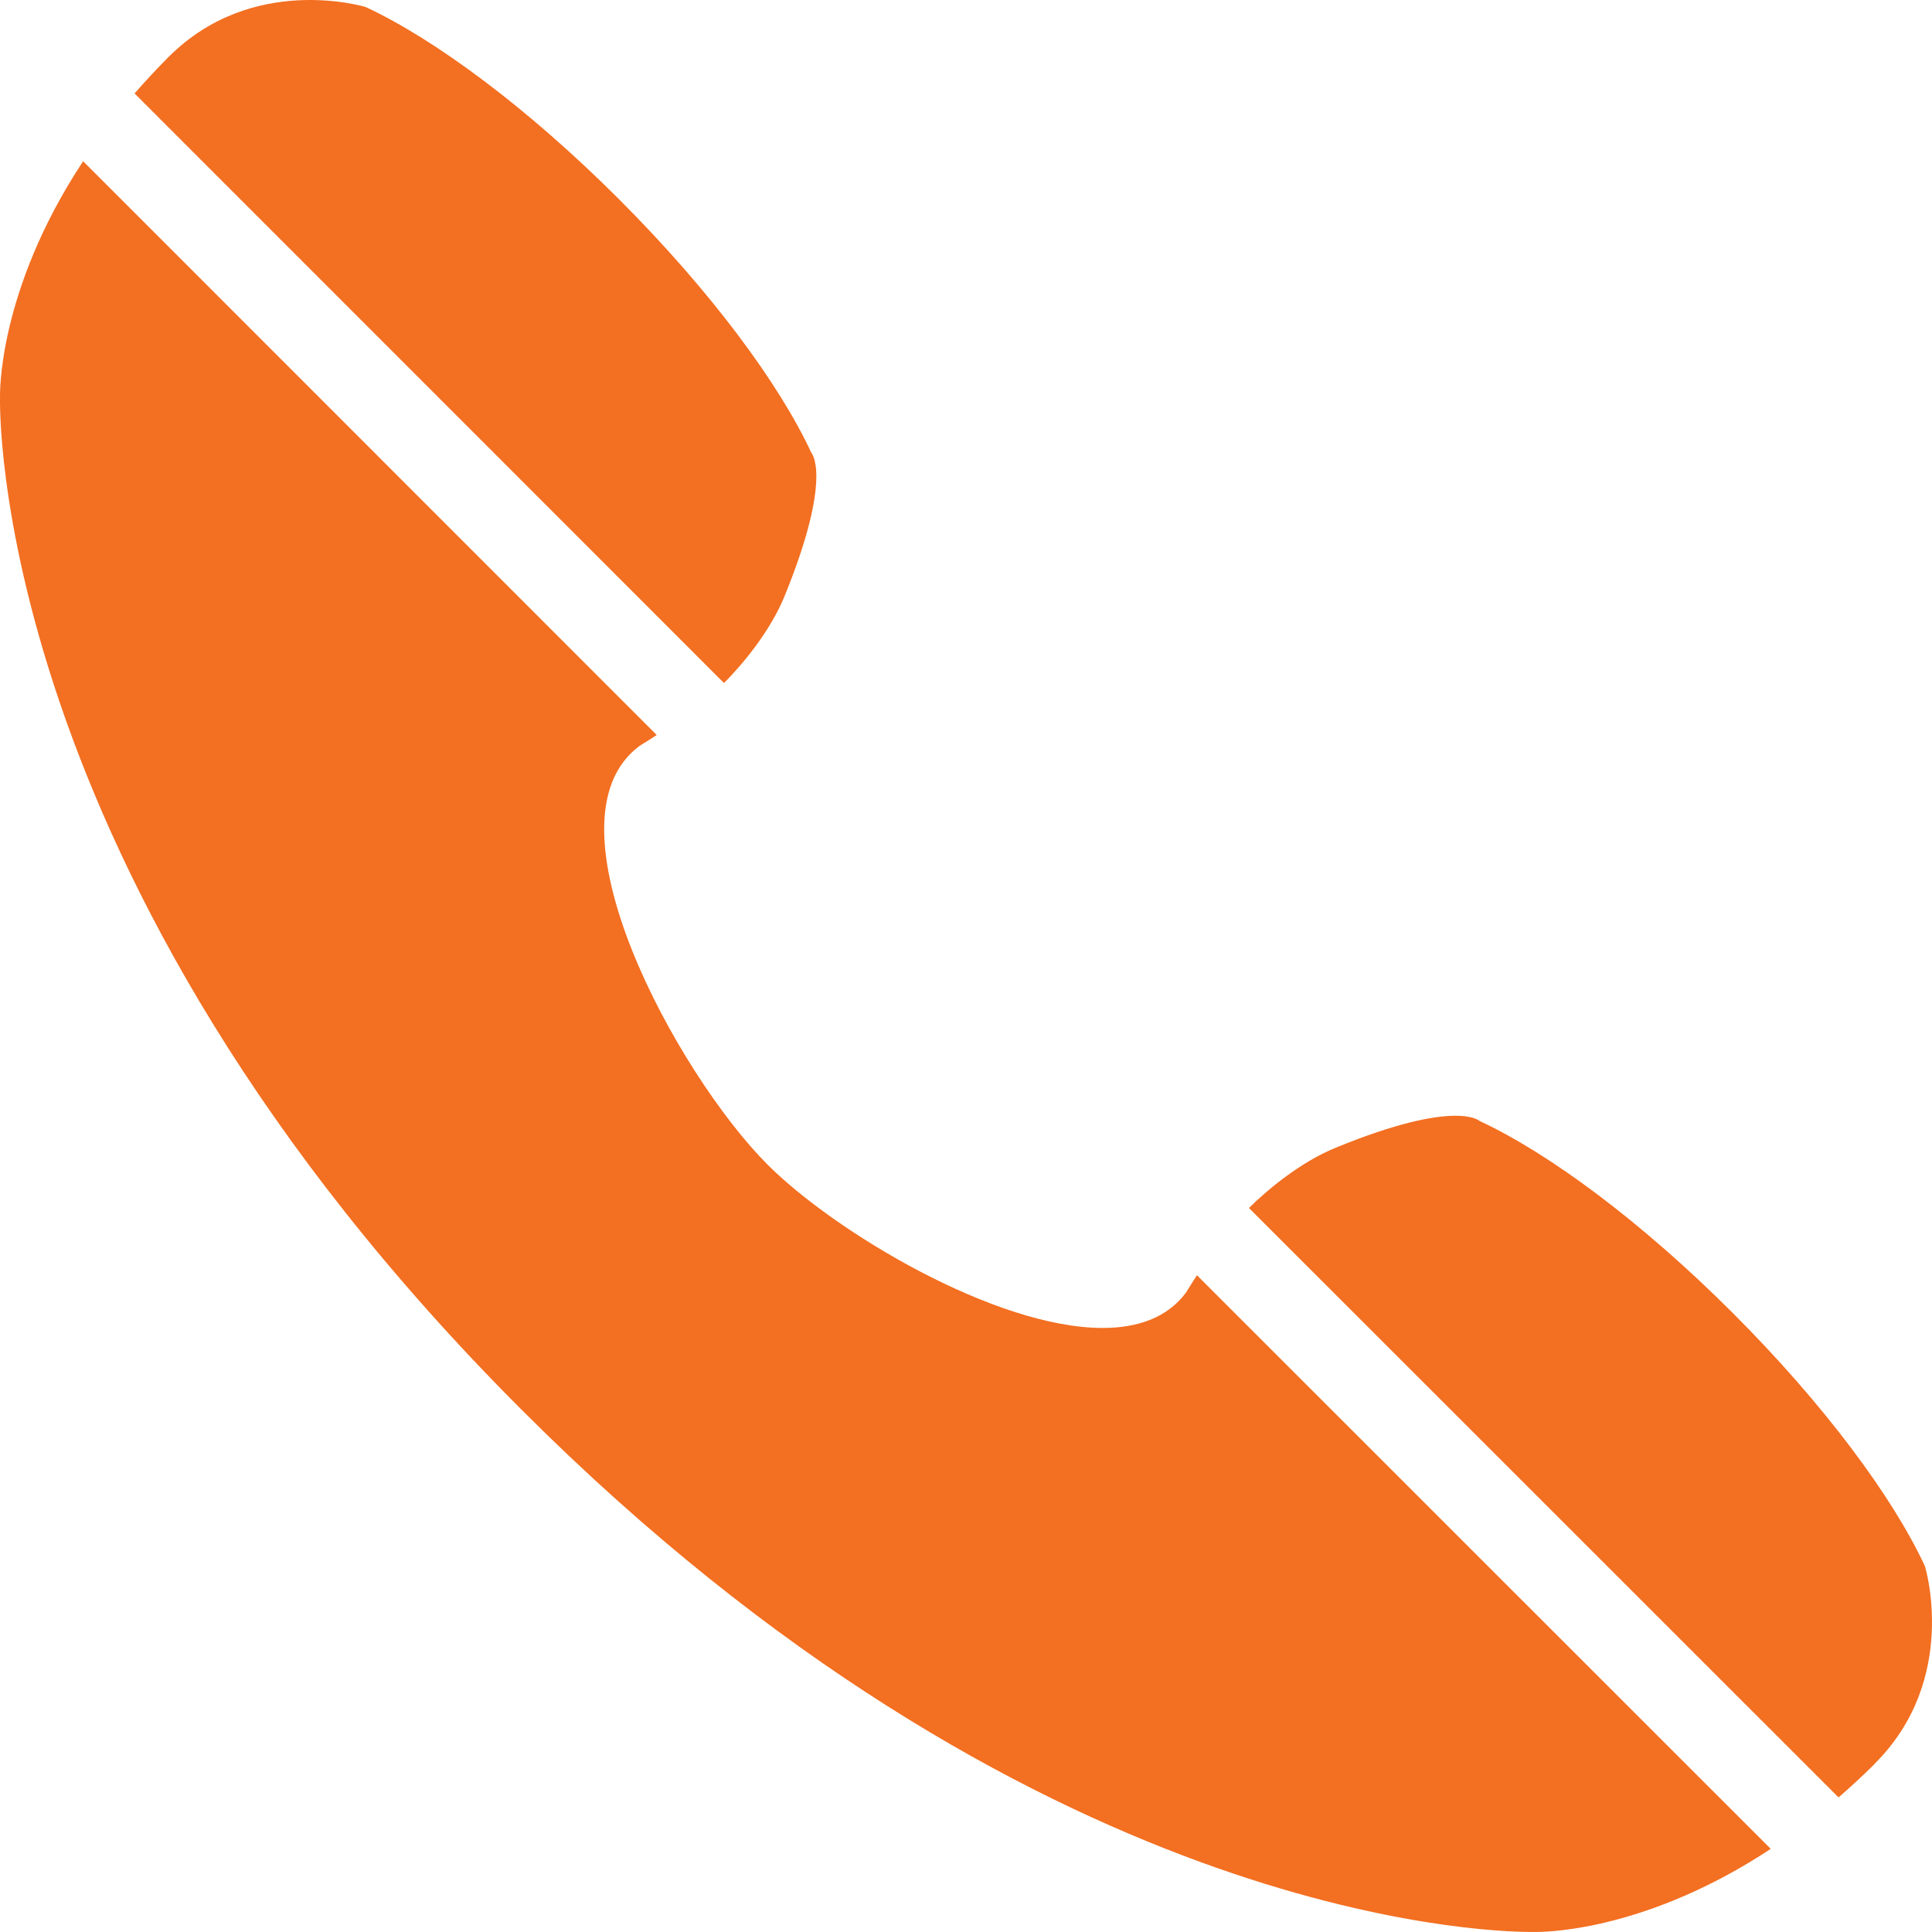 <?xml version="1.0" encoding="UTF-8"?>
<!DOCTYPE svg PUBLIC "-//W3C//DTD SVG 1.1//EN" "http://www.w3.org/Graphics/SVG/1.1/DTD/svg11.dtd">
<!-- Creator: CorelDRAW 2019 (64-Bit) -->
<svg xmlns="http://www.w3.org/2000/svg" xml:space="preserve" width="100%" height="100%" version="1.1" style="shape-rendering:geometricPrecision; text-rendering:geometricPrecision; image-rendering:optimizeQuality; fill-rule:evenodd; clip-rule:evenodd"
viewBox="0 0 2639.42 2639.35"
 xmlns:xlink="http://www.w3.org/1999/xlink">
 <defs>
  <style type="text/css">
   <![CDATA[
    .fil0 {fill:#F36F21}
   ]]>
  </style>
 </defs>
 <g id="Layer_x0020_1">
  <path class="fil0" d="M989.08 933.13c26.16,-26.15 63.35,-71.25 82.78,-118.76 66.95,-164.37 36.47,-196.03 36.47,-196.03 -44.13,-95.02 -138.2,-221.7 -262.73,-346.23 -124.51,-124.53 -251.22,-218.35 -345.99,-262.49 0,-0 -154.28,-47.51 -269.7,68.62 -0.72,-0.25 0,0 -1.2,1.2 -0.22,0.24 -0.48,0.24 -0.48,0.24l0.02 0.23c-15.85,15.85 -30.49,31.93 -44.41,47.76l805.23 805.46z"/>
  <path class="fil0" d="M2629.81 2139.79c-43.92,-94.77 -137.98,-221.46 -262.52,-345.99 -124.51,-124.54 -251.45,-218.58 -346.22,-262.49 0.02,-0.01 -31.68,-30.71 -195.8,36.47 -47.5,19.19 -92.85,56.63 -119,82.54l805.47 805.22c15.85,-13.68 31.91,-28.54 47.98,-44.38l0.01 -0.02c0,0 -0.01,-0.23 0.23,-0.47 1.22,-1.2 1.44,-0.72 1.2,-1.2 116.15,-115.66 68.63,-269.69 68.65,-269.7z"/>
  <path class="fil0" d="M1620.37 1765.72c-25.43,34.31 -65.75,48.48 -113.98,48.48 -146.59,-0.01 -365.91,-131.24 -457.8,-223.15 -122.35,-122.38 -313.36,-468.84 -174.91,-572.01 7.68,-4.81 15.59,-9.6 23.51,-14.88l-783.63 -783.88c-118.28,179.24 -113.51,322.24 -113.51,322.24 0.03,-0 -20.4,650.72 713.1,1383.97 694.4,694.61 1314.62,712.86 1378.2,712.86 3.6,-0.01 5.52,0 5.52,0 0.02,-0.01 0.72,0 2.4,0 19.43,-0.01 154.03,-4.08 319.83,-113.5l-783.87 -783.65c-5.02,7.93 -10.32,15.85 -14.87,23.51z"/>
 </g>
</svg>
